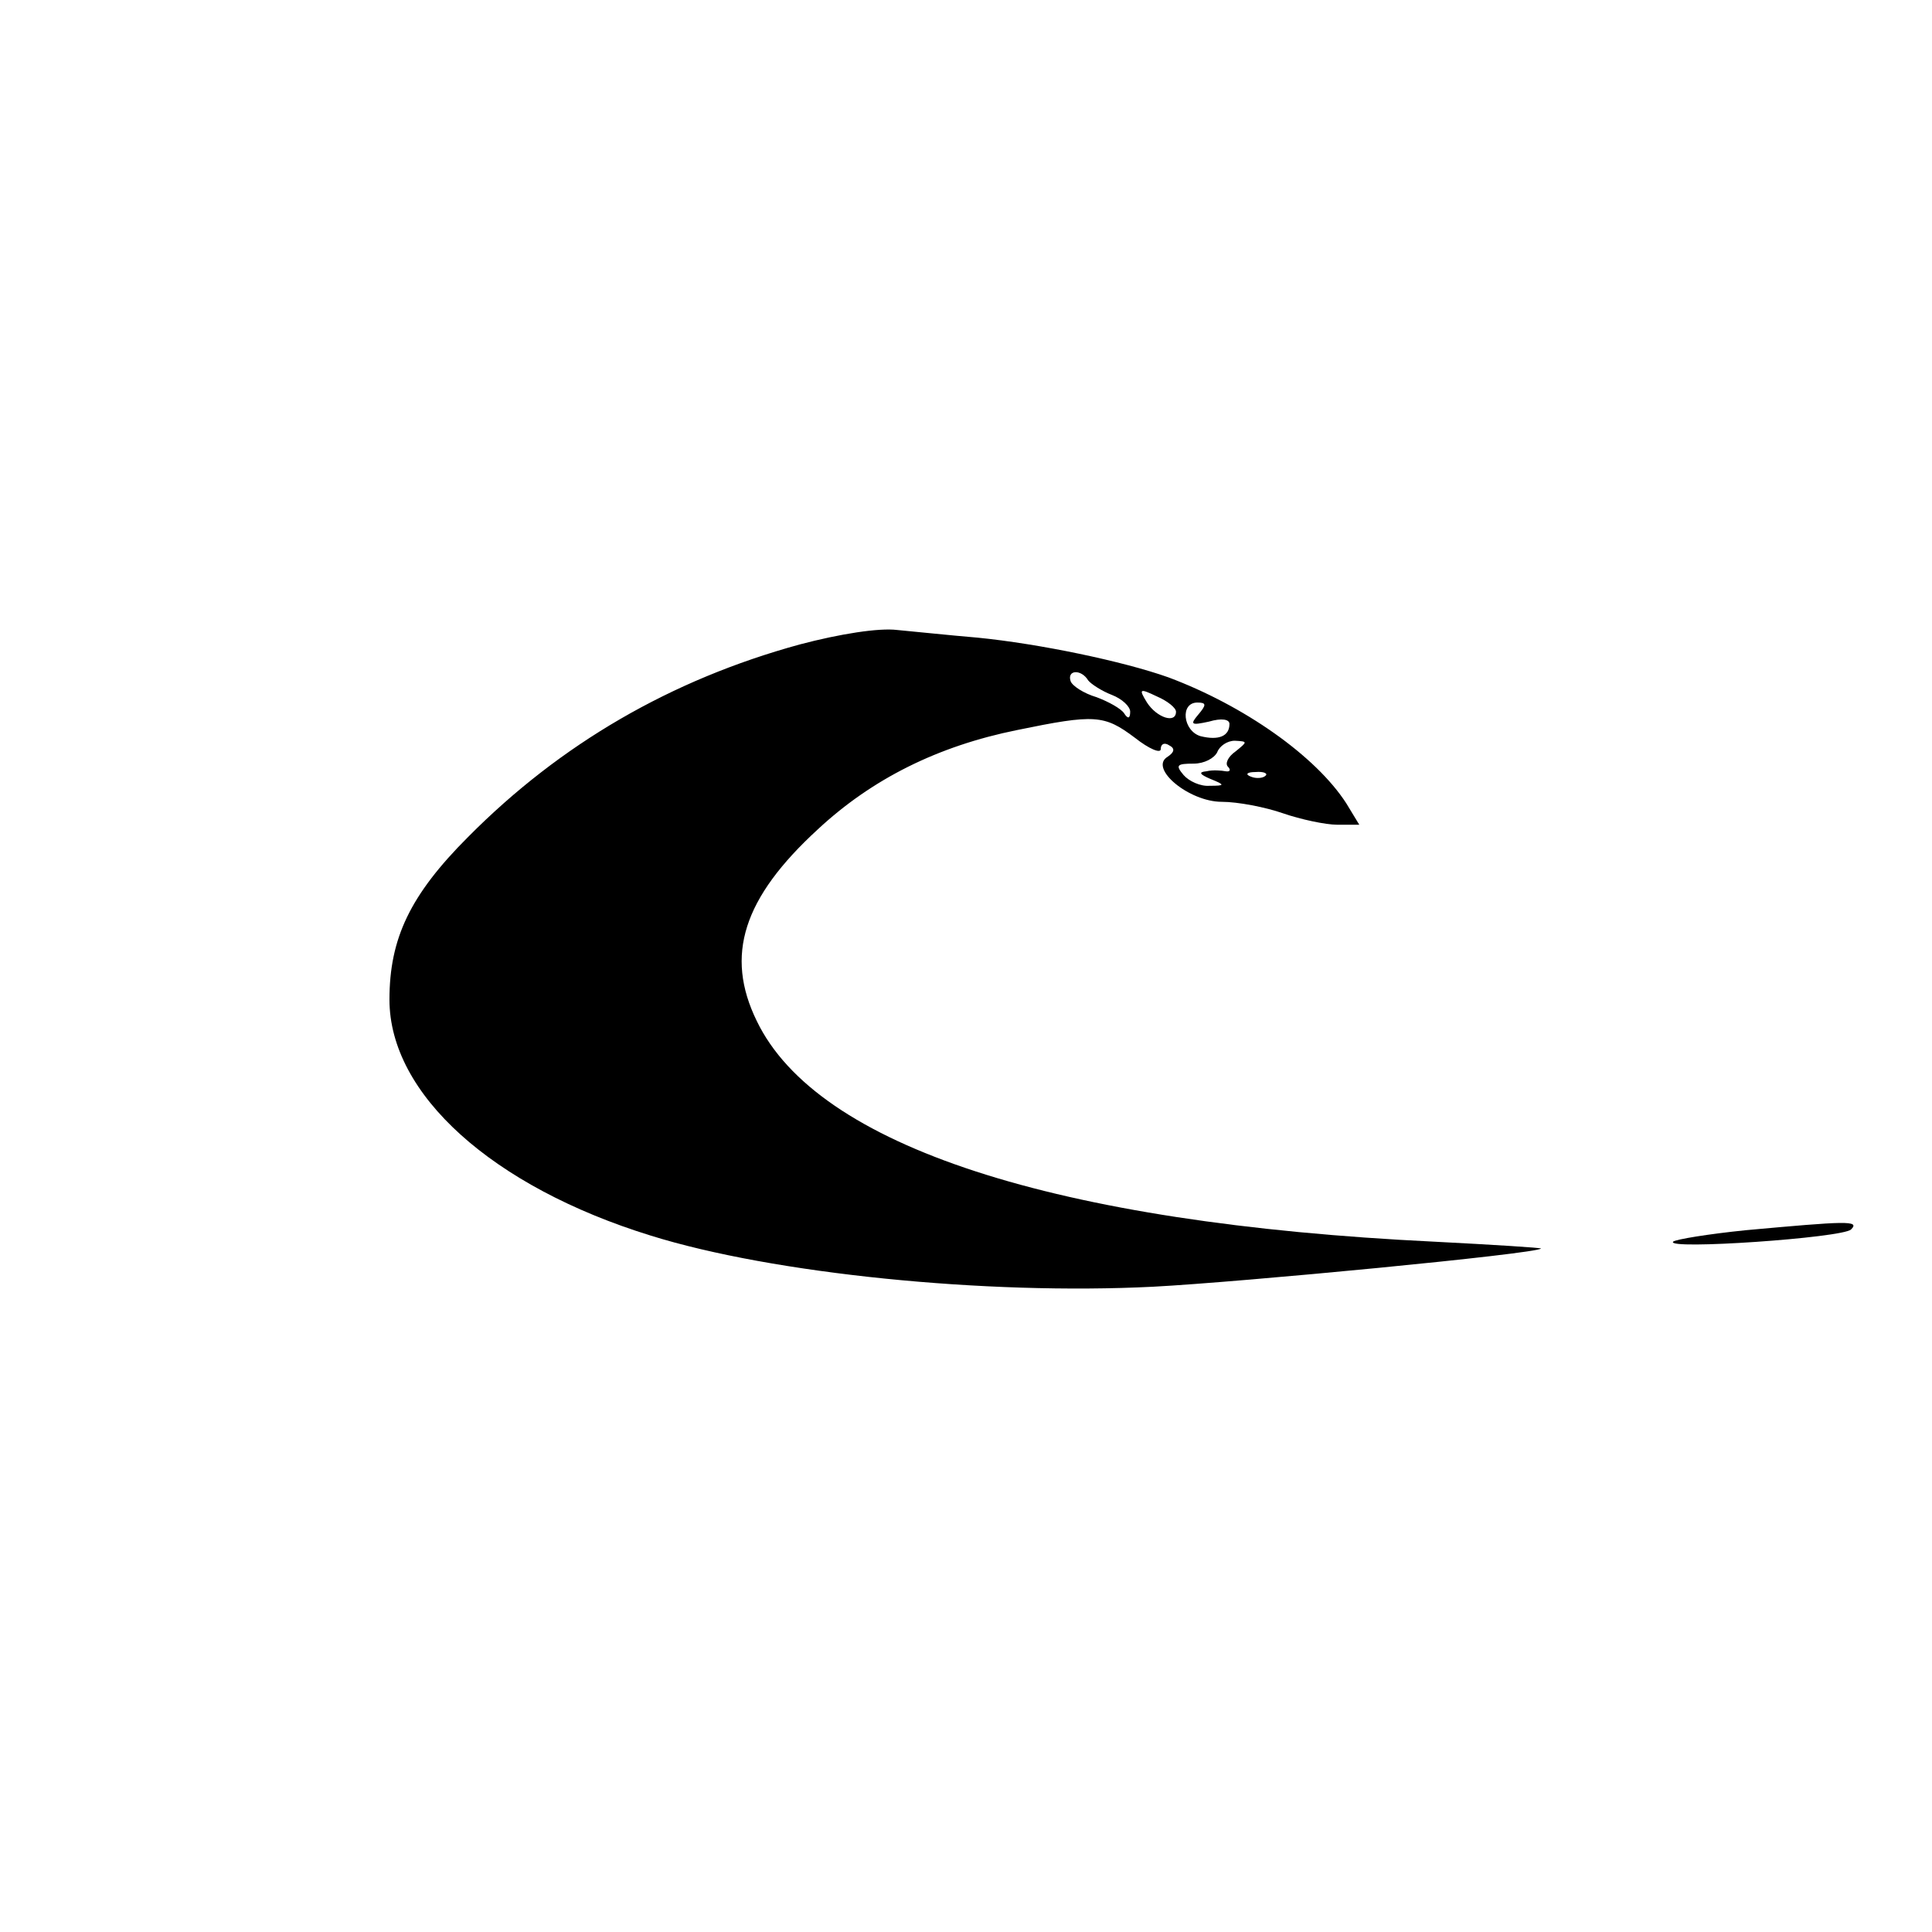 <?xml version="1.0" standalone="no"?>
<!DOCTYPE svg PUBLIC "-//W3C//DTD SVG 20010904//EN"
 "http://www.w3.org/TR/2001/REC-SVG-20010904/DTD/svg10.dtd">
<svg version="1.0" xmlns="http://www.w3.org/2000/svg"
 width="253pt" height="253pt" viewBox="0 0 253 253"
 preserveAspectRatio="xMidYMid meet">
<g transform="translate(0,253) scale(0.1,-0.1)"
fill="#000000" stroke="none">
<path d="M1047 1686 c-168 -46 -313 -130 -434 -252 -76 -76 -103 -133 -103
-213 0 -124 135 -245 342 -309 160 -50 439 -78 658 -67 115 6 501 43 508 50 1
1 -62 5 -140 9 -497 24 -808 125 -887 289 -42 86 -18 161 80 251 71 66 157
109 261 130 102 21 114 20 154 -10 19 -15 34 -21 34 -15 0 7 5 9 11 5 8 -4 7
-9 -2 -15 -25 -15 28 -59 71 -59 21 0 57 -7 80 -15 23 -8 56 -15 71 -15 l29 0
-17 28 c-40 62 -134 128 -233 165 -59 21 -169 44 -250 52 -36 3 -83 8 -105 10
-24 3 -75 -5 -128 -19z m378 -47 c4 -5 18 -14 31 -19 13 -5 24 -15 24 -22 0
-9 -3 -10 -8 -2 -4 6 -20 15 -36 21 -17 5 -32 15 -34 21 -5 15 14 16 23 1z
m115 -41 c0 -16 -25 -8 -38 12 -11 18 -10 19 13 8 14 -6 25 -15 25 -20z m29
-4 c-11 -13 -9 -14 14 -9 17 5 27 3 27 -3 0 -16 -14 -22 -38 -16 -23 7 -27 44
-4 44 12 0 12 -3 1 -16z m49 -48 c-10 -7 -14 -16 -10 -20 4 -4 3 -7 -3 -6 -5
1 -17 2 -25 0 -11 -1 -9 -4 5 -10 20 -8 19 -9 -1 -9 -12 -1 -27 6 -34 14 -11
13 -9 15 13 15 14 0 27 7 31 15 3 8 13 15 23 15 17 -1 17 -1 1 -14z m39 -32
c-3 -3 -12 -4 -19 -1 -8 3 -5 6 6 6 11 1 17 -2 13 -5z"/>
<path d="M2286 919 c-49 -5 -92 -12 -95 -15 -10 -11 222 5 233 16 12 12 -6 11
-138 -1z"/>
</g>
</svg>
